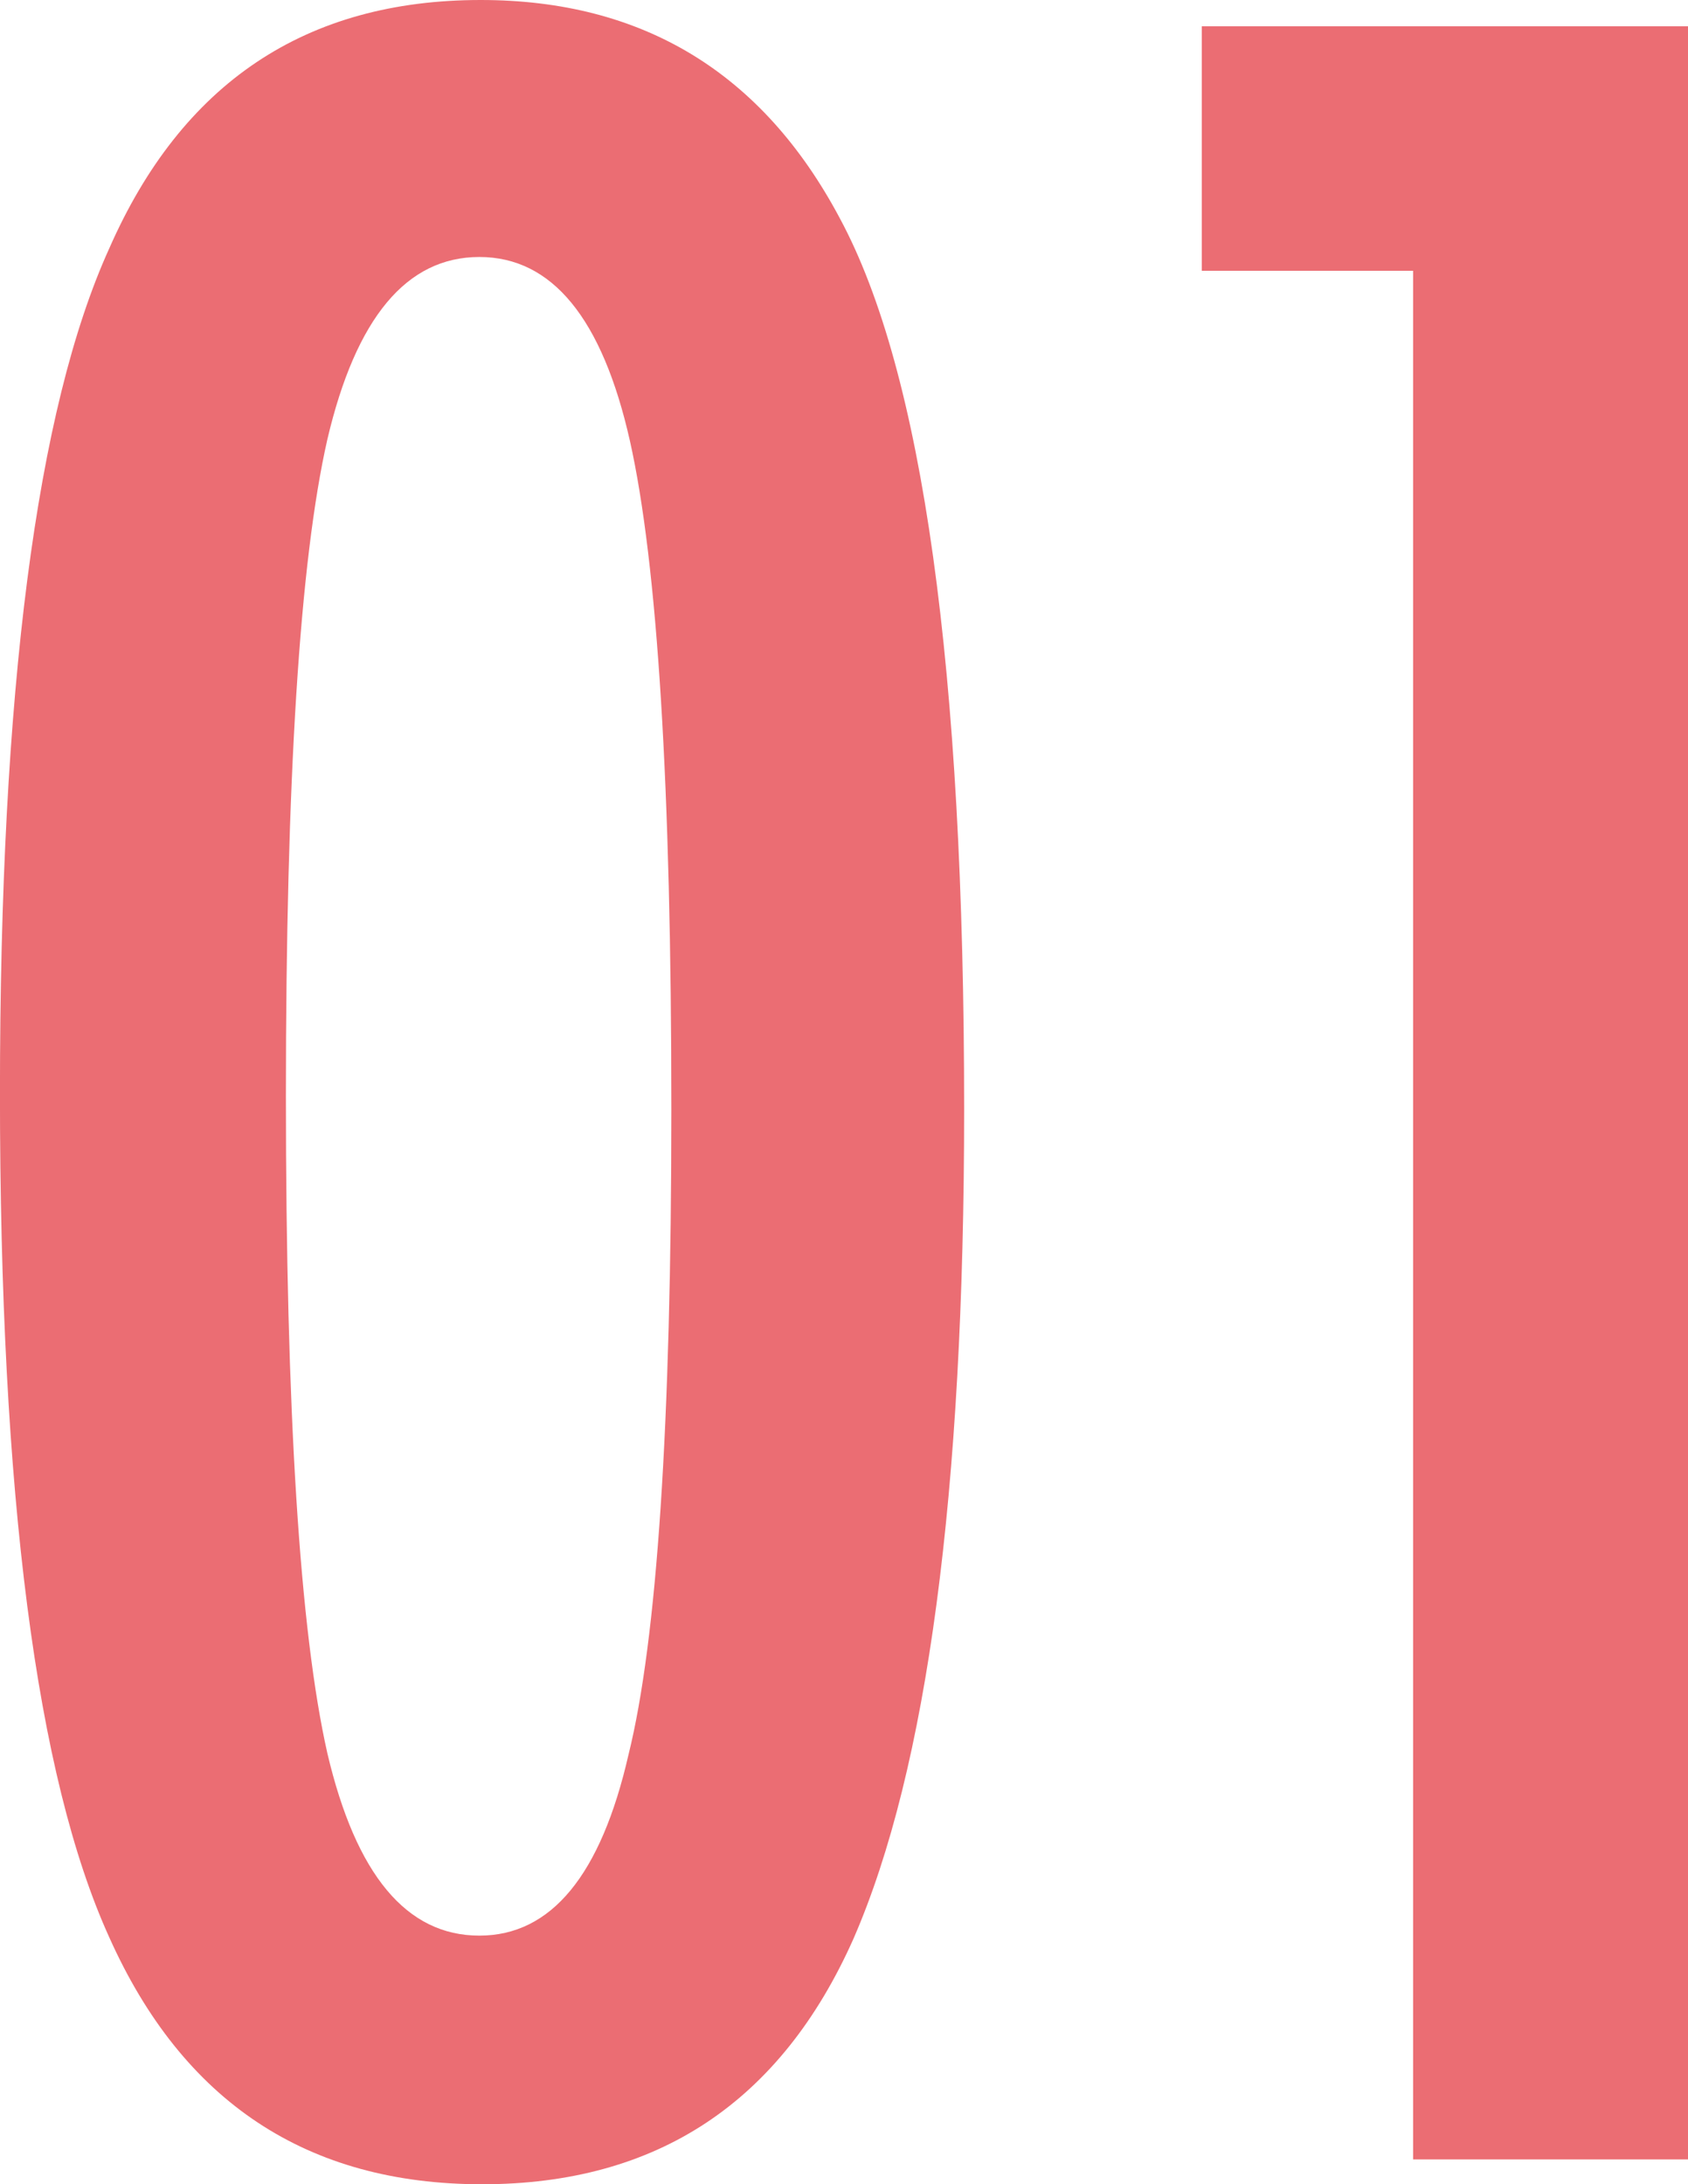<?xml version="1.0" encoding="UTF-8"?>
<svg id="_レイヤー_1" data-name="レイヤー_1" xmlns="http://www.w3.org/2000/svg" width="38.188" height="49.406" version="1.1" viewBox="0 0 38.188 49.406">
  <!-- Generator: Adobe Illustrator 29.1.0, SVG Export Plug-In . SVG Version: 2.1.0 Build 142)  -->
  <path d="M21.812,25.094c0,8.667-.833,14.917-2.5,18.75-1.646,3.708-4.448,5.562-8.406,5.562-3.958,0-6.771-1.864-8.438-5.594-1.646-3.625-2.469-9.989-2.469-19.094C0,15.615.823,9.25,2.469,5.625,4.114,1.875,6.917,0,10.875,0c3.667,0,6.375,1.646,8.125,4.938,1.875,3.479,2.812,10.198,2.812,20.156ZM15.188,25.094c0-7.292-.312-12.333-.938-15.125-.625-2.771-1.761-4.156-3.406-4.156-1.646,0-2.792,1.375-3.438,4.125-.625,2.75-.938,7.698-.938,14.844,0,7.146.312,12.104.938,14.875.646,2.75,1.792,4.125,3.438,4.125,1.625,0,2.75-1.364,3.375-4.094.646-2.604.969-7.469.969-14.594Z" fill="#eb6d73"/>
  <path d="M27.188.594h11v48.25h-6.219V6.125h-4.781V.594Z" fill="#eb6d73"/>
</svg>